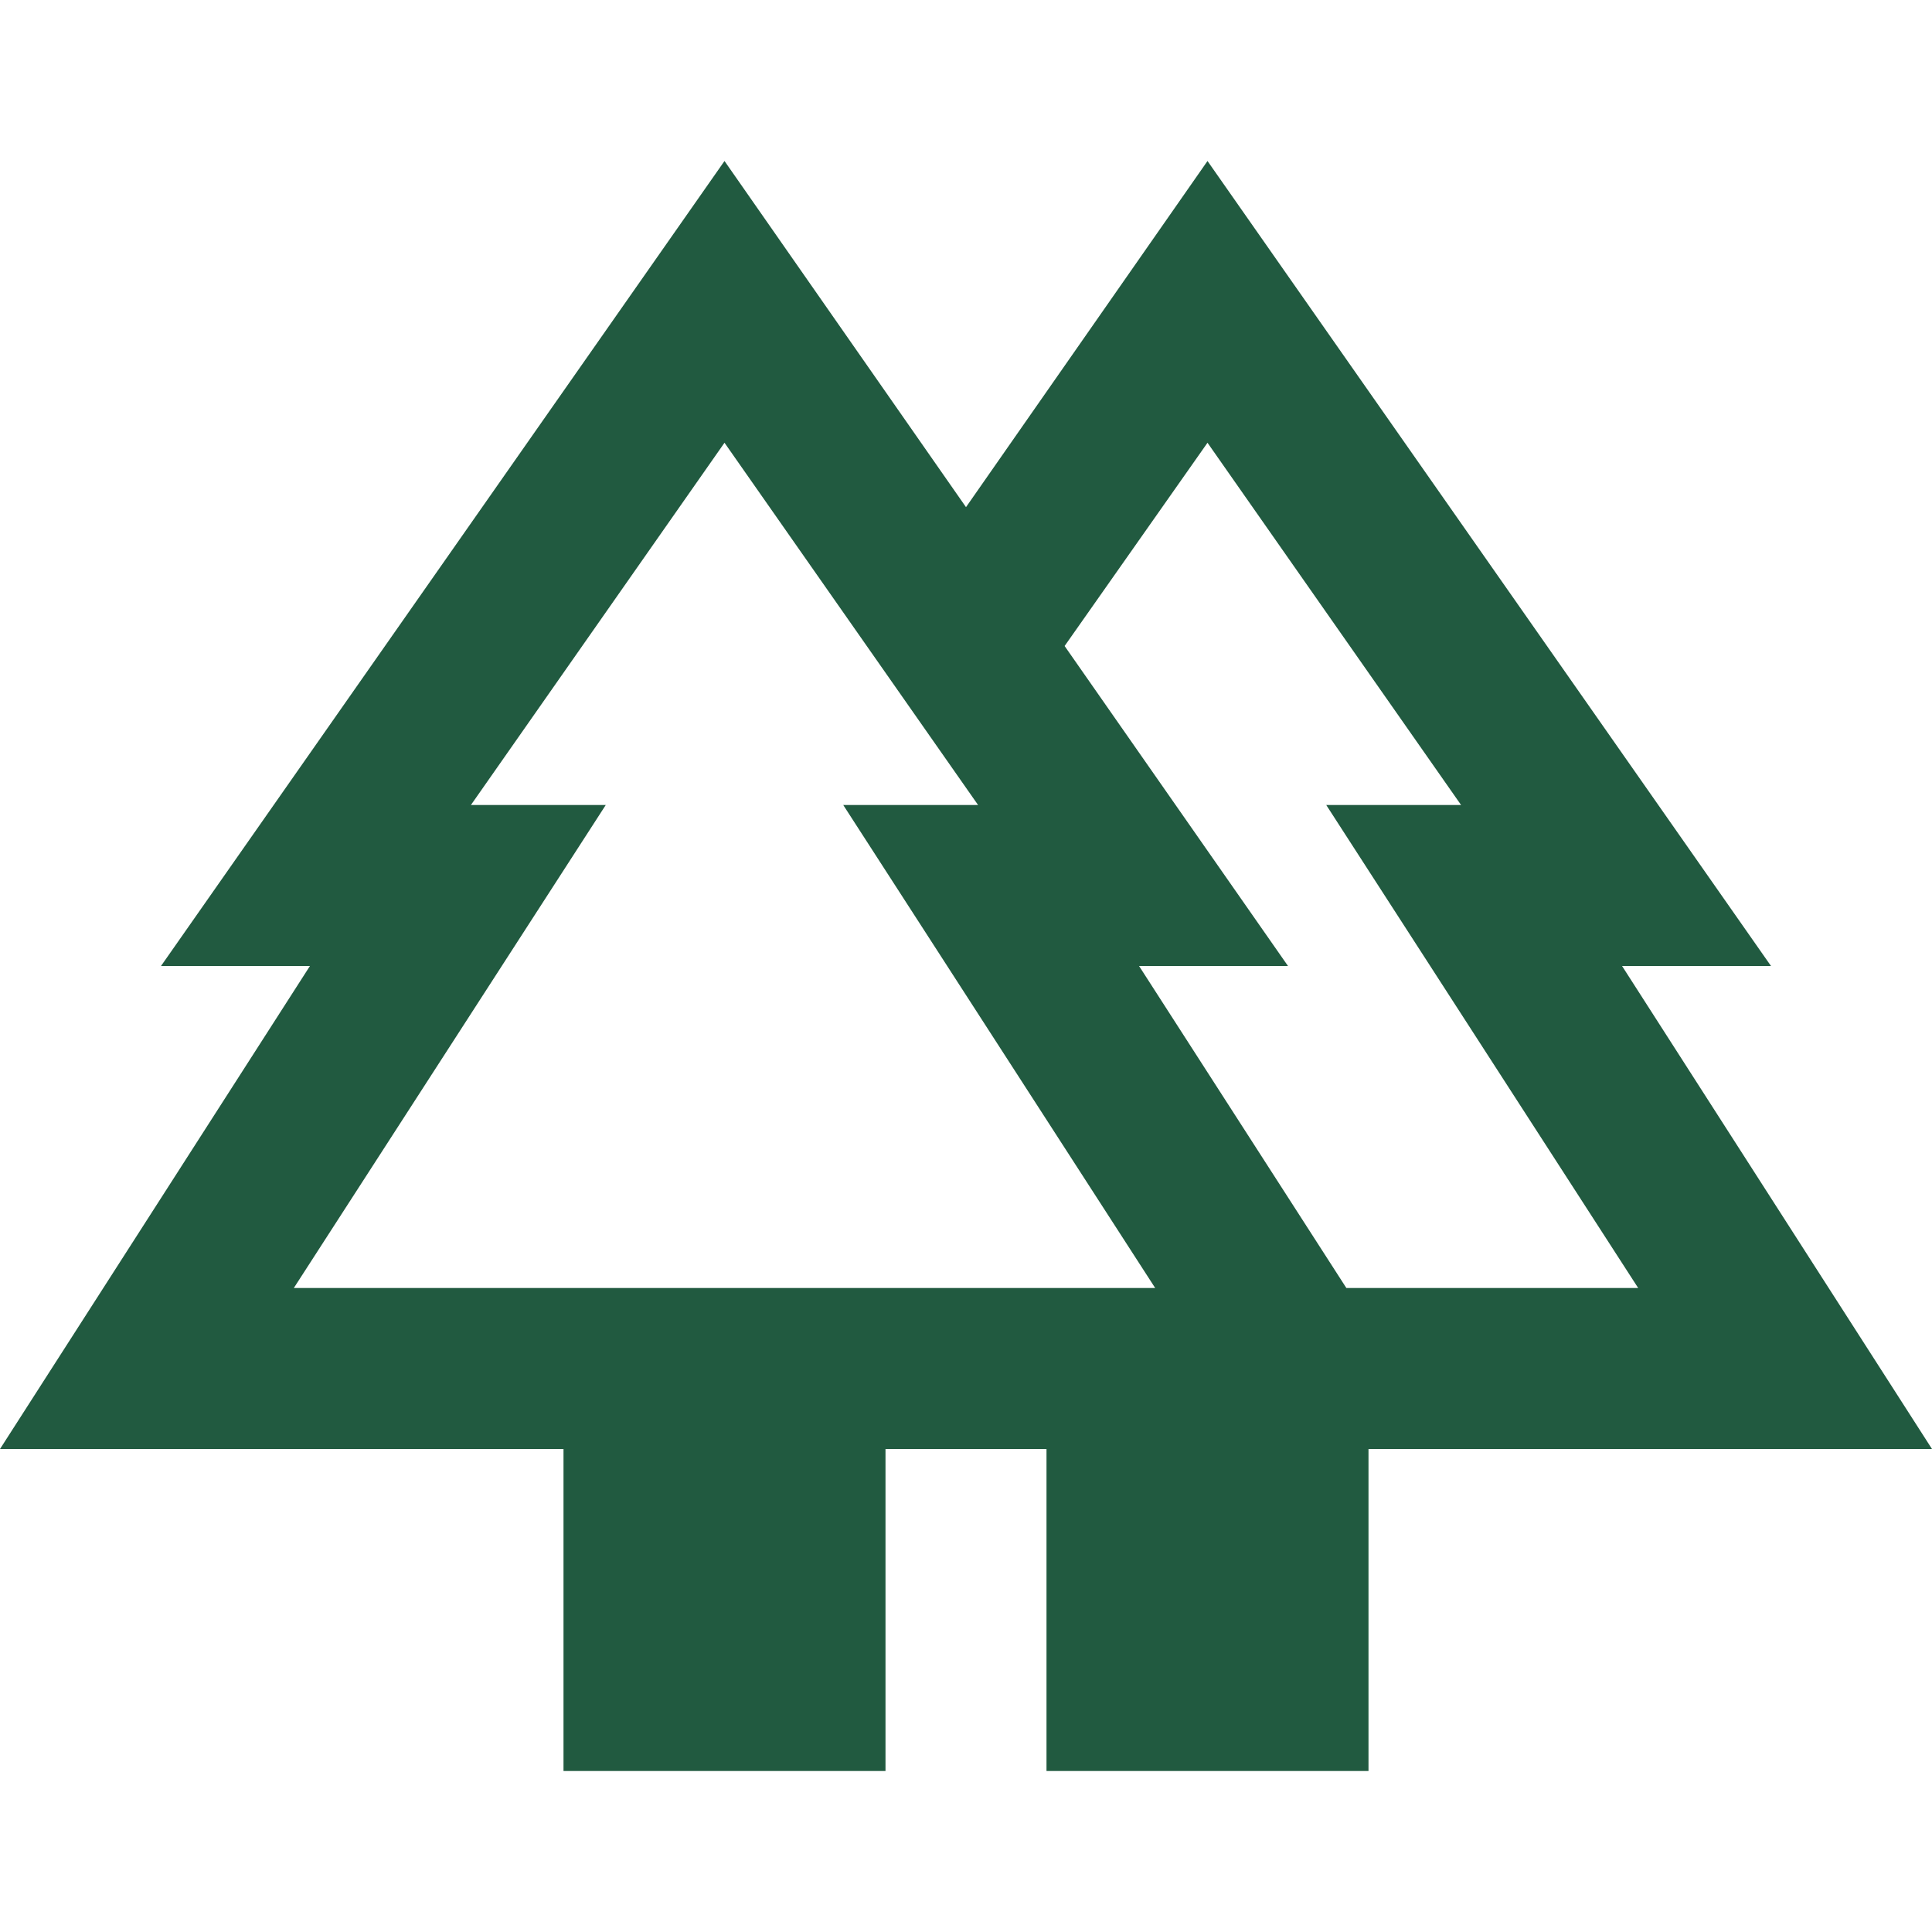 <?xml version="1.0" encoding="UTF-8"?>
<svg xmlns="http://www.w3.org/2000/svg" width="24" height="24" viewBox="0 0 24 24" fill="none">
  <g clip-path="url(#clip0_5860_456)">
    <path d="M7 22V18H0L3.85 12H2L9 2L12 6.3L15 2L22 12H20.15L24 18H17V22H13V18H11V22H7ZM16.725 16H20.35L16.475 10H18.15L15 5.5L13.225 8.025L16 12H14.15L16.725 16ZM3.65 16H14.35L10.475 10H12.15L9 5.5L5.85 10H7.525L3.65 16ZM3.65 16H7.525H5.85H12.15H10.475H14.35H3.65ZM16.725 16H14.15H16H13.225H18.15H16.475H20.35H16.725Z" fill="#215A40"></path>
  </g>
  <defs>
    <clipPath id="clip0_5860_456">
      <rect width="24" height="24" fill="white"></rect>
    </clipPath>
  </defs>
</svg>
